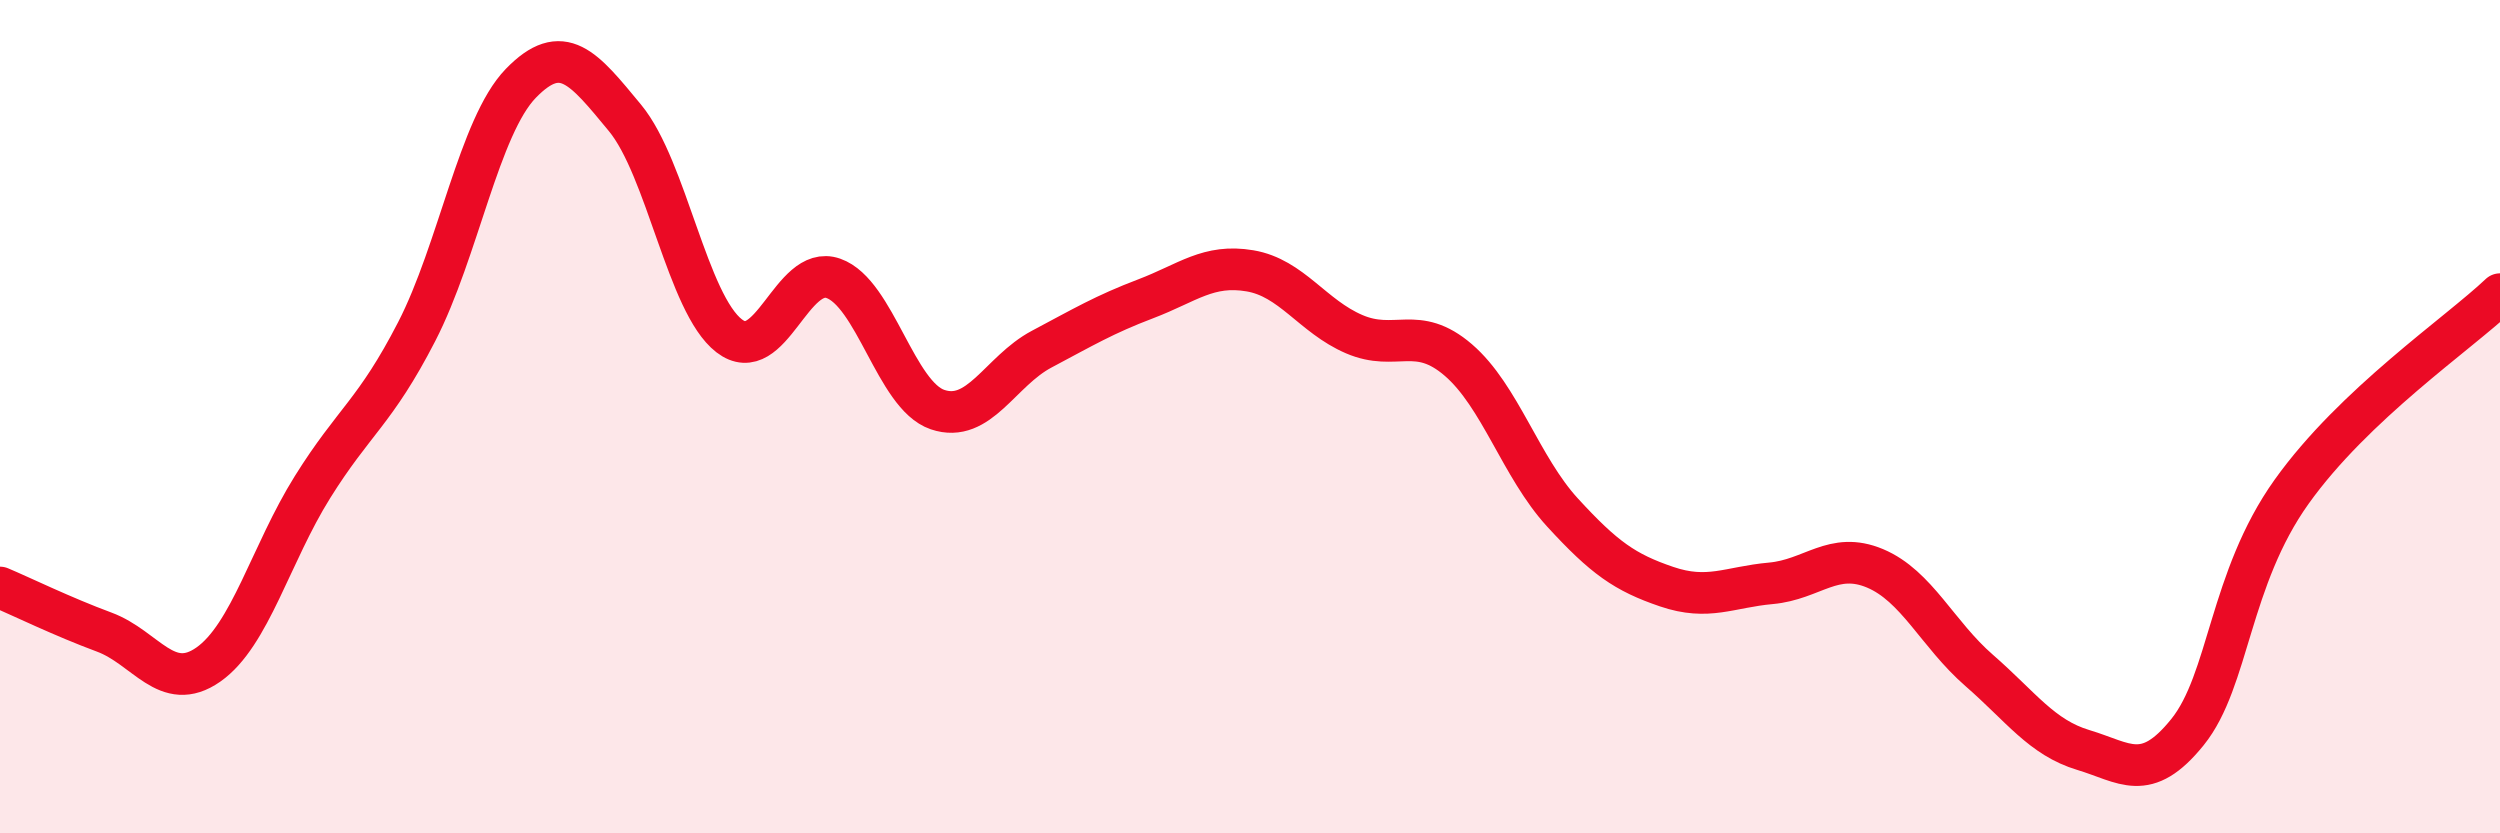 
    <svg width="60" height="20" viewBox="0 0 60 20" xmlns="http://www.w3.org/2000/svg">
      <path
        d="M 0,14.1 C 0.5,14.31 1.5,14.8 2.5,15.17 C 3.5,15.54 4,16.65 5,15.95 C 6,15.25 6.5,13.29 7.5,11.69 C 8.5,10.09 9,9.9 10,7.96 C 11,6.02 11.5,3.03 12.5,2 C 13.5,0.97 14,1.62 15,2.83 C 16,4.04 16.5,7.29 17.5,8.06 C 18.5,8.83 19,6.33 20,6.68 C 21,7.03 21.5,9.49 22.5,9.83 C 23.5,10.17 24,8.91 25,8.38 C 26,7.85 26.5,7.55 27.5,7.17 C 28.5,6.79 29,6.33 30,6.5 C 31,6.67 31.5,7.59 32.5,8.02 C 33.5,8.45 34,7.78 35,8.64 C 36,9.5 36.5,11.21 37.5,12.3 C 38.5,13.39 39,13.74 40,14.08 C 41,14.42 41.5,14.09 42.5,14 C 43.5,13.91 44,13.22 45,13.64 C 46,14.06 46.5,15.22 47.5,16.09 C 48.5,16.96 49,17.7 50,18 C 51,18.3 51.5,18.81 52.5,17.57 C 53.5,16.33 53.5,13.9 55,11.8 C 56.5,9.7 59,8.01 60,7.06L60 20L0 20Z"
        fill="#EB0A25"
        opacity="0.1"
        stroke-linecap="round"
        stroke-linejoin="round"
      />
      <path
        d="M 0,14.1 C 0.5,14.31 1.5,14.8 2.5,15.17 C 3.5,15.54 4,16.65 5,15.95 C 6,15.25 6.5,13.29 7.5,11.69 C 8.5,10.09 9,9.9 10,7.96 C 11,6.02 11.5,3.03 12.5,2 C 13.5,0.97 14,1.62 15,2.83 C 16,4.04 16.5,7.29 17.5,8.06 C 18.5,8.83 19,6.33 20,6.68 C 21,7.03 21.5,9.49 22.5,9.83 C 23.5,10.17 24,8.91 25,8.38 C 26,7.85 26.5,7.55 27.5,7.17 C 28.5,6.79 29,6.33 30,6.5 C 31,6.67 31.5,7.59 32.5,8.02 C 33.5,8.45 34,7.78 35,8.64 C 36,9.5 36.5,11.21 37.5,12.3 C 38.5,13.39 39,13.74 40,14.08 C 41,14.42 41.5,14.09 42.5,14 C 43.5,13.91 44,13.22 45,13.64 C 46,14.06 46.5,15.22 47.5,16.09 C 48.5,16.96 49,17.7 50,18 C 51,18.3 51.5,18.81 52.5,17.57 C 53.5,16.33 53.5,13.9 55,11.8 C 56.5,9.7 59,8.01 60,7.06"
        stroke="#EB0A25"
        stroke-width="1"
        fill="none"
        stroke-linecap="round"
        stroke-linejoin="round"
      />
    </svg>
  